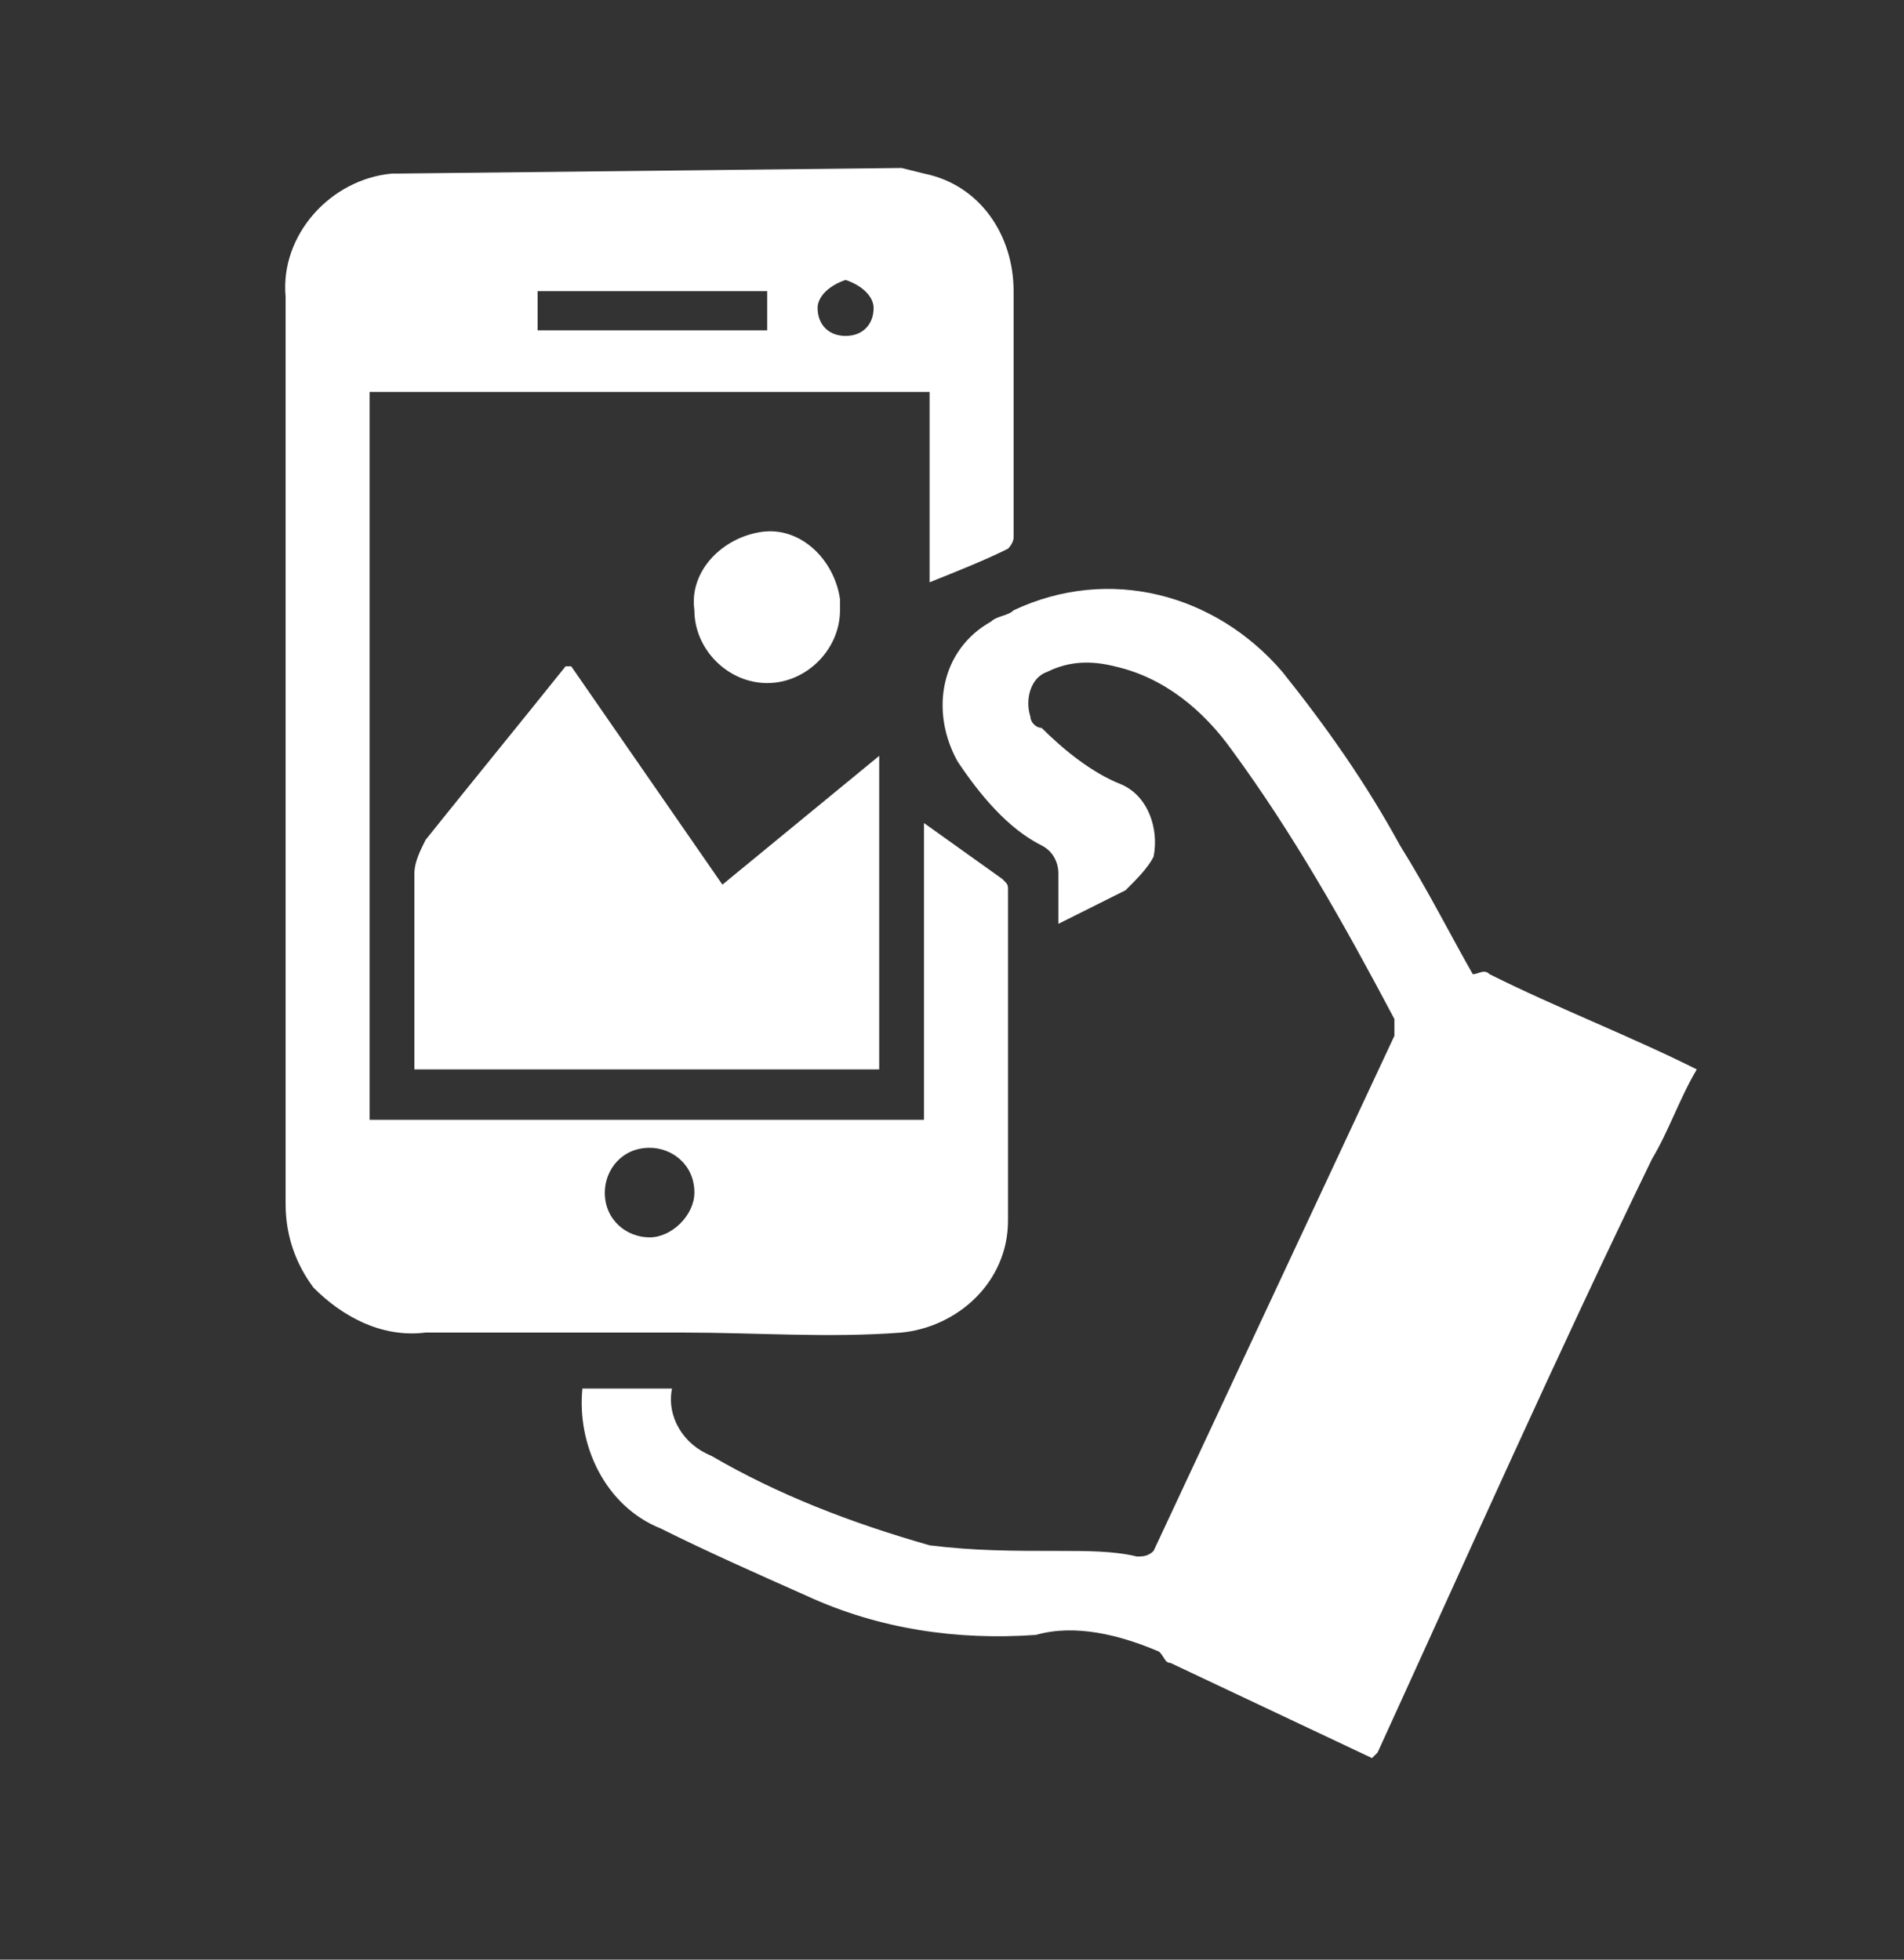 <svg xmlns="http://www.w3.org/2000/svg" xmlns:xlink="http://www.w3.org/1999/xlink" id="Capa_1" x="0px" y="0px" viewBox="0 0 34 35" style="enable-background:new 0 0 34 35;" xml:space="preserve"><rect x="0" y="0" width="34" height="35" fill="#333333" stroke="none"/><style type="text/css">	.st0{fill:#FFFFFF;}</style><path class="st0" d="M16.1,3l0.4,0.1c1,0.2,1.6,1.1,1.6,2.1c0,1.5,0,2.9,0,4.4c0,0.1-0.1,0.2-0.1,0.2c-0.4,0.2-0.9,0.4-1.4,0.6V7 H6.6v13h9.9v-5.3l1.4,1c0.1,0.1,0.1,0.1,0.1,0.2c0,2,0,3.9,0,5.9c0,1.1-0.9,1.9-1.9,2c-1.3,0.1-2.6,0-3.9,0H7.6 c-0.8,0.1-1.5-0.3-2-0.8c-0.3-0.4-0.5-0.9-0.5-1.5V5.3C5,4.2,5.9,3.2,7,3.1c0,0,0,0,0.1,0L16.1,3z M9.6,5.2v0.7h4.1V5.2H9.6z  M10.8,21.3c0,0.5,0.4,0.8,0.8,0.8s0.8-0.4,0.8-0.8c0-0.5-0.4-0.8-0.8-0.8c0,0,0,0,0,0C11.1,20.5,10.8,20.9,10.8,21.3 C10.8,21.3,10.8,21.3,10.8,21.3z M14.6,5.5c0,0.3,0.2,0.5,0.5,0.5c0.3,0,0.5-0.2,0.5-0.5c0-0.2-0.2-0.4-0.5-0.5 C14.8,5.1,14.6,5.3,14.6,5.5C14.6,5.5,14.6,5.5,14.6,5.5z"></path><path class="st0" d="M24.5,31.4l-3.6-1.7c-0.1,0-0.1-0.1-0.2-0.2c-0.7-0.3-1.5-0.5-2.2-0.3c-1.4,0.1-2.8-0.1-4.1-0.7 c-0.9-0.4-1.8-0.8-2.6-1.2c-1-0.4-1.5-1.5-1.4-2.5H12c0,0,0,0,0,0c-0.1,0.5,0.2,1,0.7,1.2c1.2,0.7,2.5,1.2,3.9,1.6 c0.8,0.1,1.5,0.1,2.3,0.1c0.5,0,1,0,1.4,0.1c0.1,0,0.2,0,0.3-0.1l4.3-9.2c0-0.1,0-0.2,0-0.3c-0.9-1.7-1.8-3.3-2.9-4.8 c-0.5-0.7-1.2-1.3-2.1-1.5c-0.4-0.1-0.8-0.1-1.2,0.1c-0.3,0.1-0.4,0.5-0.3,0.8c0,0.1,0.1,0.2,0.2,0.2c0.4,0.4,0.9,0.8,1.4,1 c0.5,0.2,0.7,0.8,0.6,1.3c-0.1,0.2-0.3,0.4-0.5,0.6c-0.4,0.2-0.8,0.4-1.2,0.6c0-0.3,0-0.6,0-0.9c0-0.2-0.1-0.4-0.3-0.5 c-0.6-0.3-1.1-0.9-1.5-1.5c-0.5-0.9-0.3-2,0.6-2.5c0.1-0.1,0.3-0.1,0.4-0.2c1.7-0.8,3.6-0.3,4.8,1.1c0.8,1,1.5,2,2.1,3.1 c0.5,0.8,0.9,1.6,1.3,2.3c0.1,0,0.2-0.1,0.3,0c1.2,0.6,2.5,1.1,3.7,1.7c-0.3,0.5-0.5,1.1-0.8,1.6c-1.7,3.5-3.3,7.1-4.9,10.6 C24.6,31.3,24.6,31.3,24.5,31.4L24.5,31.4z"></path><path class="st0" d="M15.7,13.5v5.6H7.4v-0.3c0-1.1,0-2.2,0-3.2c0-0.2,0.1-0.4,0.2-0.6c0.8-1,1.7-2.1,2.5-3.1h0.1l2.7,3.9L15.7,13.5 z"></path><path class="st0" d="M13.7,12.2c-0.7,0-1.3-0.6-1.3-1.3l0,0c-0.1-0.7,0.5-1.3,1.2-1.4c0.7-0.1,1.3,0.5,1.4,1.2c0,0.1,0,0.2,0,0.2 C15,11.6,14.4,12.2,13.7,12.2C13.7,12.2,13.7,12.2,13.7,12.2z"></path></svg>